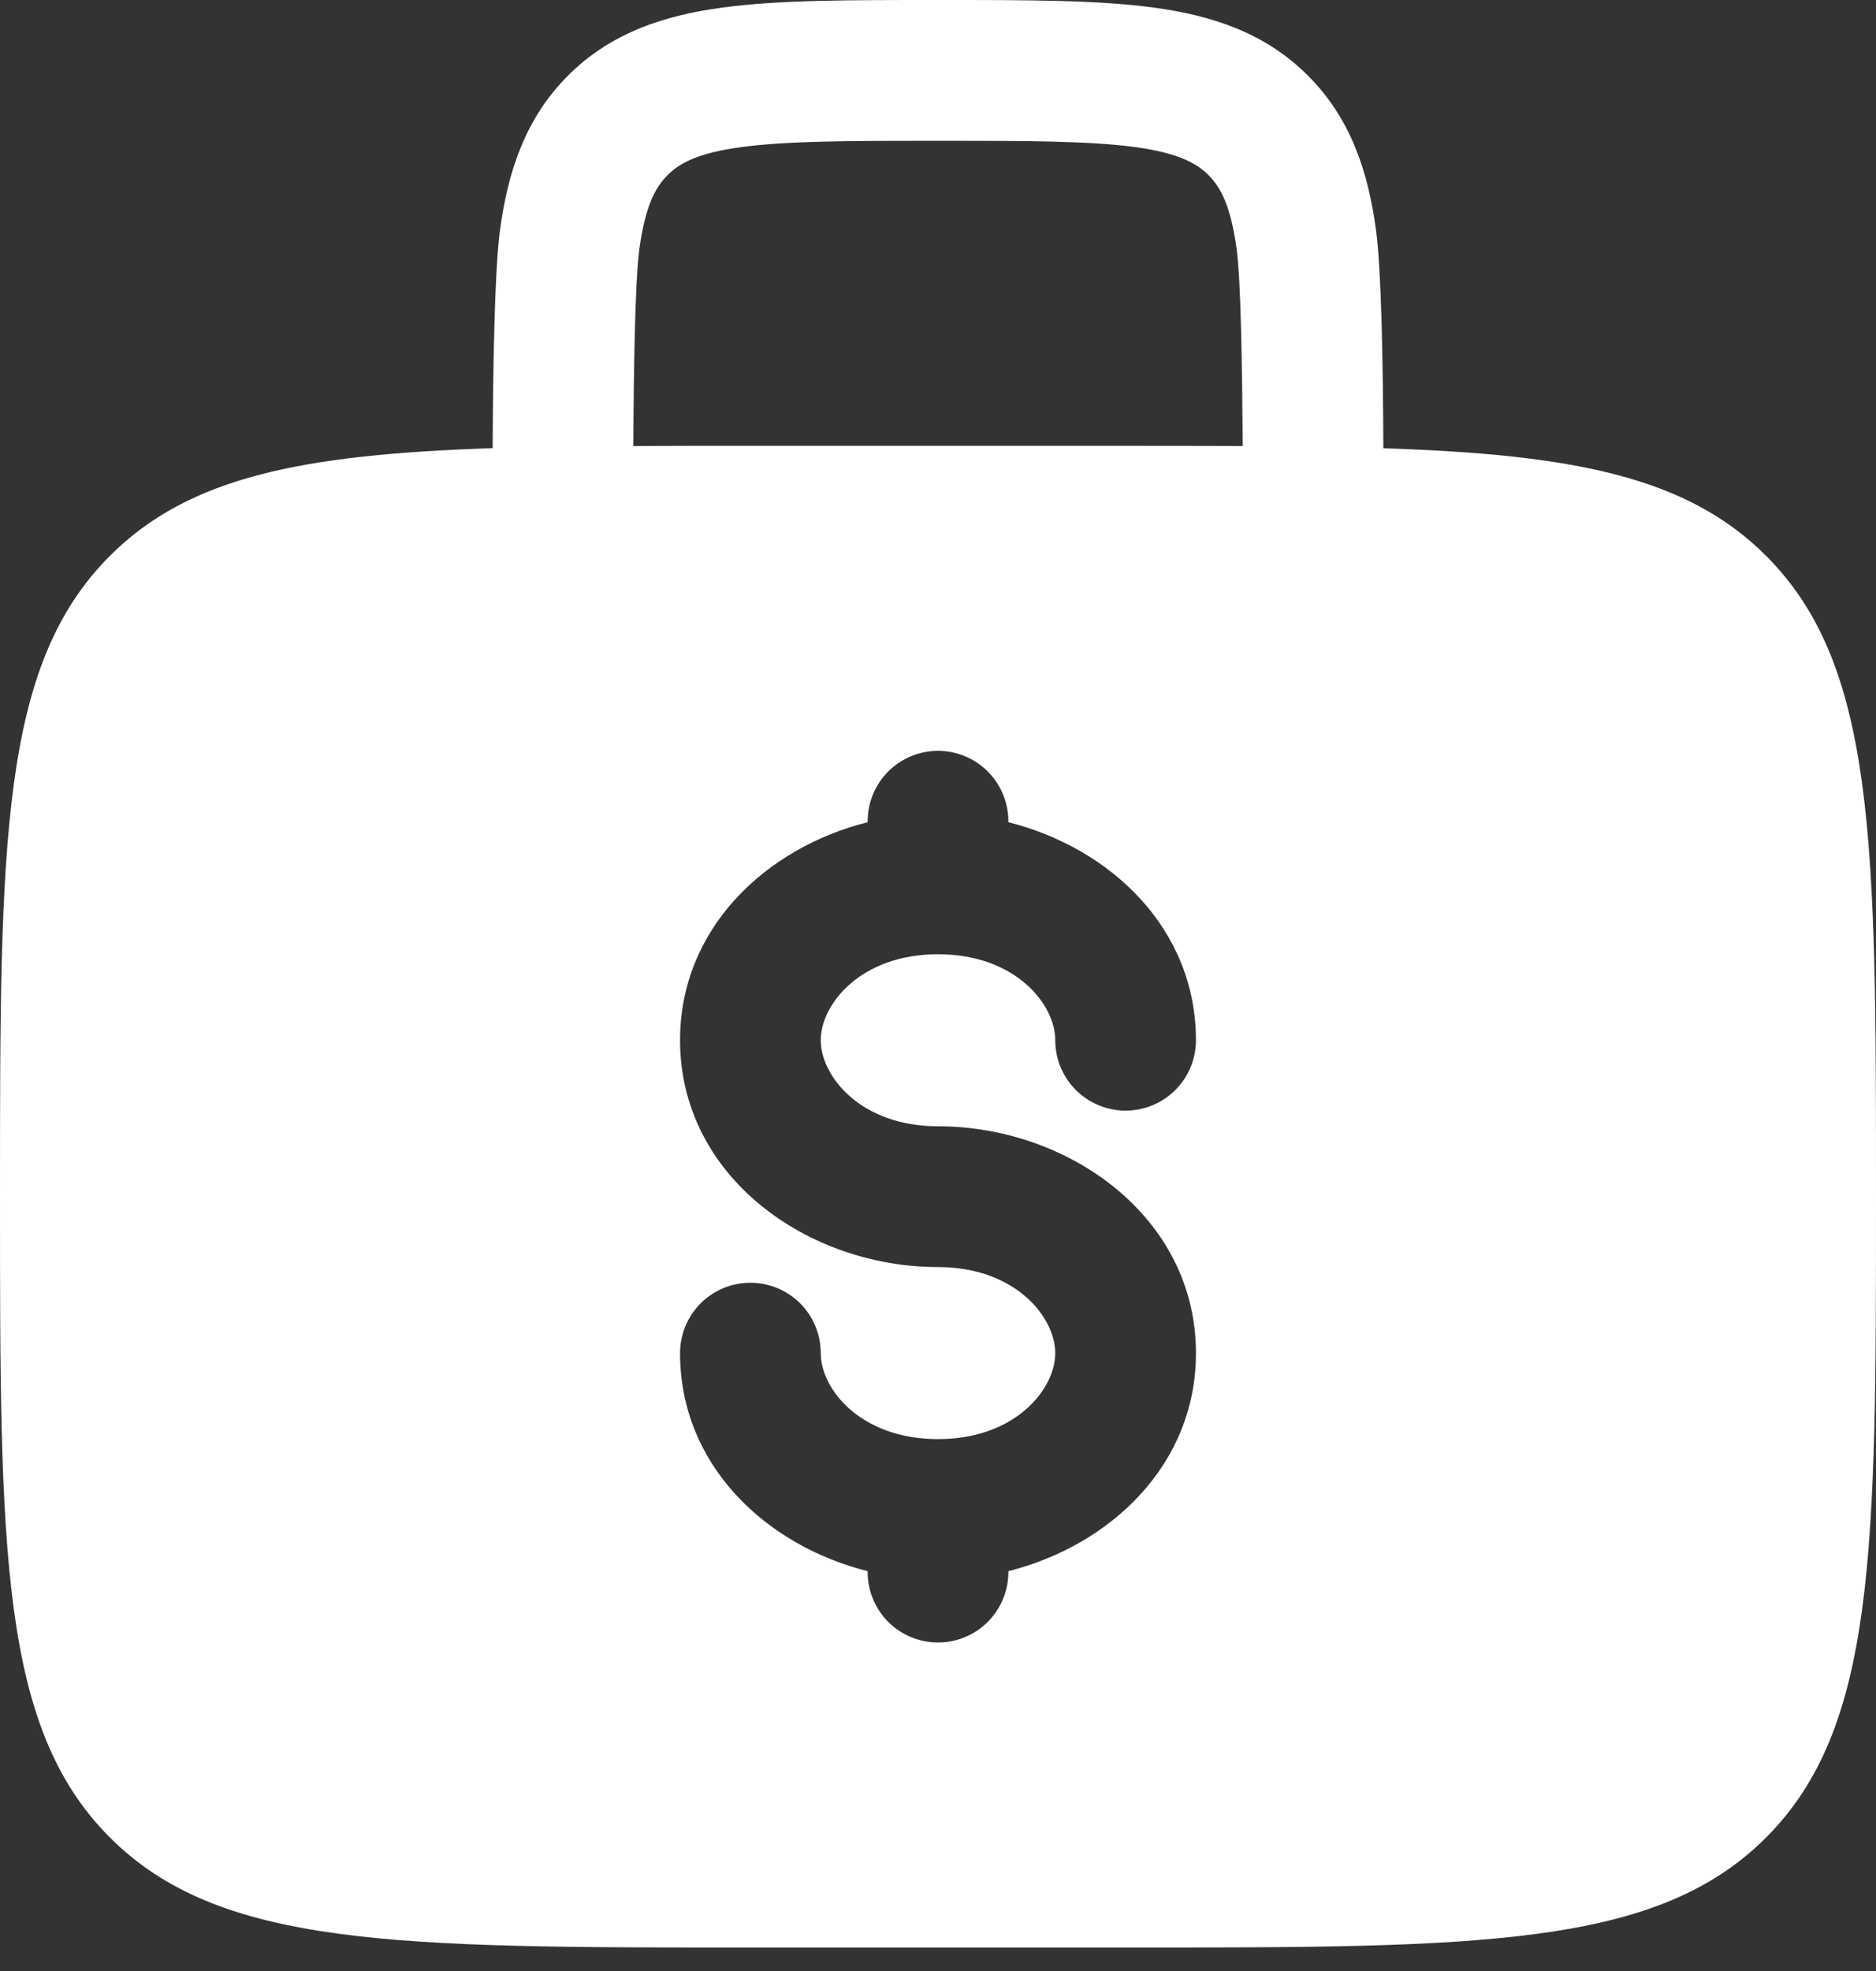 <svg width="40" height="42" viewBox="0 0 40 42" fill="none" xmlns="http://www.w3.org/2000/svg">
<rect x="0" y="0" width="40" height="42" fill="#333333" stroke="none"/>
<path fill-rule="evenodd" clip-rule="evenodd" d="M20.104 0H19.896C18.098 0 16.6 8.9407e-08 15.412 0.16C14.156 0.328 13.022 0.7 12.112 1.61C11.2 2.522 10.828 3.656 10.66 4.91C10.546 5.764 10.512 7.802 10.504 9.55C6.46 9.684 4.03 10.156 2.344 11.844C-2.38419e-07 14.186 0 17.958 0 25.5C0 33.042 -2.38419e-07 36.814 2.344 39.156C4.688 41.498 8.458 41.5 16 41.5H24C31.542 41.5 35.314 41.5 37.656 39.156C39.998 36.812 40 33.042 40 25.5C40 17.958 40 14.186 37.656 11.844C35.97 10.156 33.54 9.684 29.496 9.552C29.488 7.802 29.456 5.764 29.34 4.912C29.172 3.656 28.8 2.522 27.888 1.612C26.978 0.7 25.844 0.328 24.588 0.16C23.4 8.9407e-08 21.9 0 20.104 0ZM26.496 9.504C26.486 7.81 26.458 5.988 26.368 5.31C26.242 4.388 26.028 3.992 25.768 3.732C25.508 3.472 25.112 3.258 24.188 3.132C23.224 3.004 21.928 3 20 3C18.072 3 16.776 3.004 15.81 3.134C14.888 3.258 14.492 3.472 14.232 3.734C13.972 3.996 13.758 4.388 13.632 5.31C13.542 5.99 13.512 7.81 13.504 9.504C14.288 9.5 15.12 9.499 16 9.5H24C24.883 9.5 25.715 9.501 26.496 9.504ZM20 16C20.398 16 20.779 16.158 21.061 16.439C21.342 16.721 21.5 17.102 21.5 17.5V17.52C23.678 18.068 25.5 19.786 25.5 22.166C25.5 22.564 25.342 22.945 25.061 23.227C24.779 23.508 24.398 23.666 24 23.666C23.602 23.666 23.221 23.508 22.939 23.227C22.658 22.945 22.5 22.564 22.5 22.166C22.5 21.398 21.648 20.334 20 20.334C18.352 20.334 17.5 21.398 17.5 22.166C17.5 22.934 18.352 24 20 24C22.77 24 25.5 25.92 25.5 28.834C25.5 31.214 23.678 32.93 21.5 33.48V33.5C21.5 33.898 21.342 34.279 21.061 34.561C20.779 34.842 20.398 35 20 35C19.602 35 19.221 34.842 18.939 34.561C18.658 34.279 18.5 33.898 18.5 33.5V33.48C16.322 32.932 14.5 31.214 14.5 28.834C14.5 28.436 14.658 28.055 14.939 27.773C15.221 27.492 15.602 27.334 16 27.334C16.398 27.334 16.779 27.492 17.061 27.773C17.342 28.055 17.5 28.436 17.5 28.834C17.5 29.602 18.352 30.666 20 30.666C21.648 30.666 22.5 29.602 22.5 28.834C22.5 28.066 21.648 27 20 27C17.23 27 14.5 25.08 14.5 22.166C14.5 19.786 16.322 18.068 18.5 17.52V17.5C18.5 17.102 18.658 16.721 18.939 16.439C19.221 16.158 19.602 16 20 16Z" fill="white"/>
</svg>
